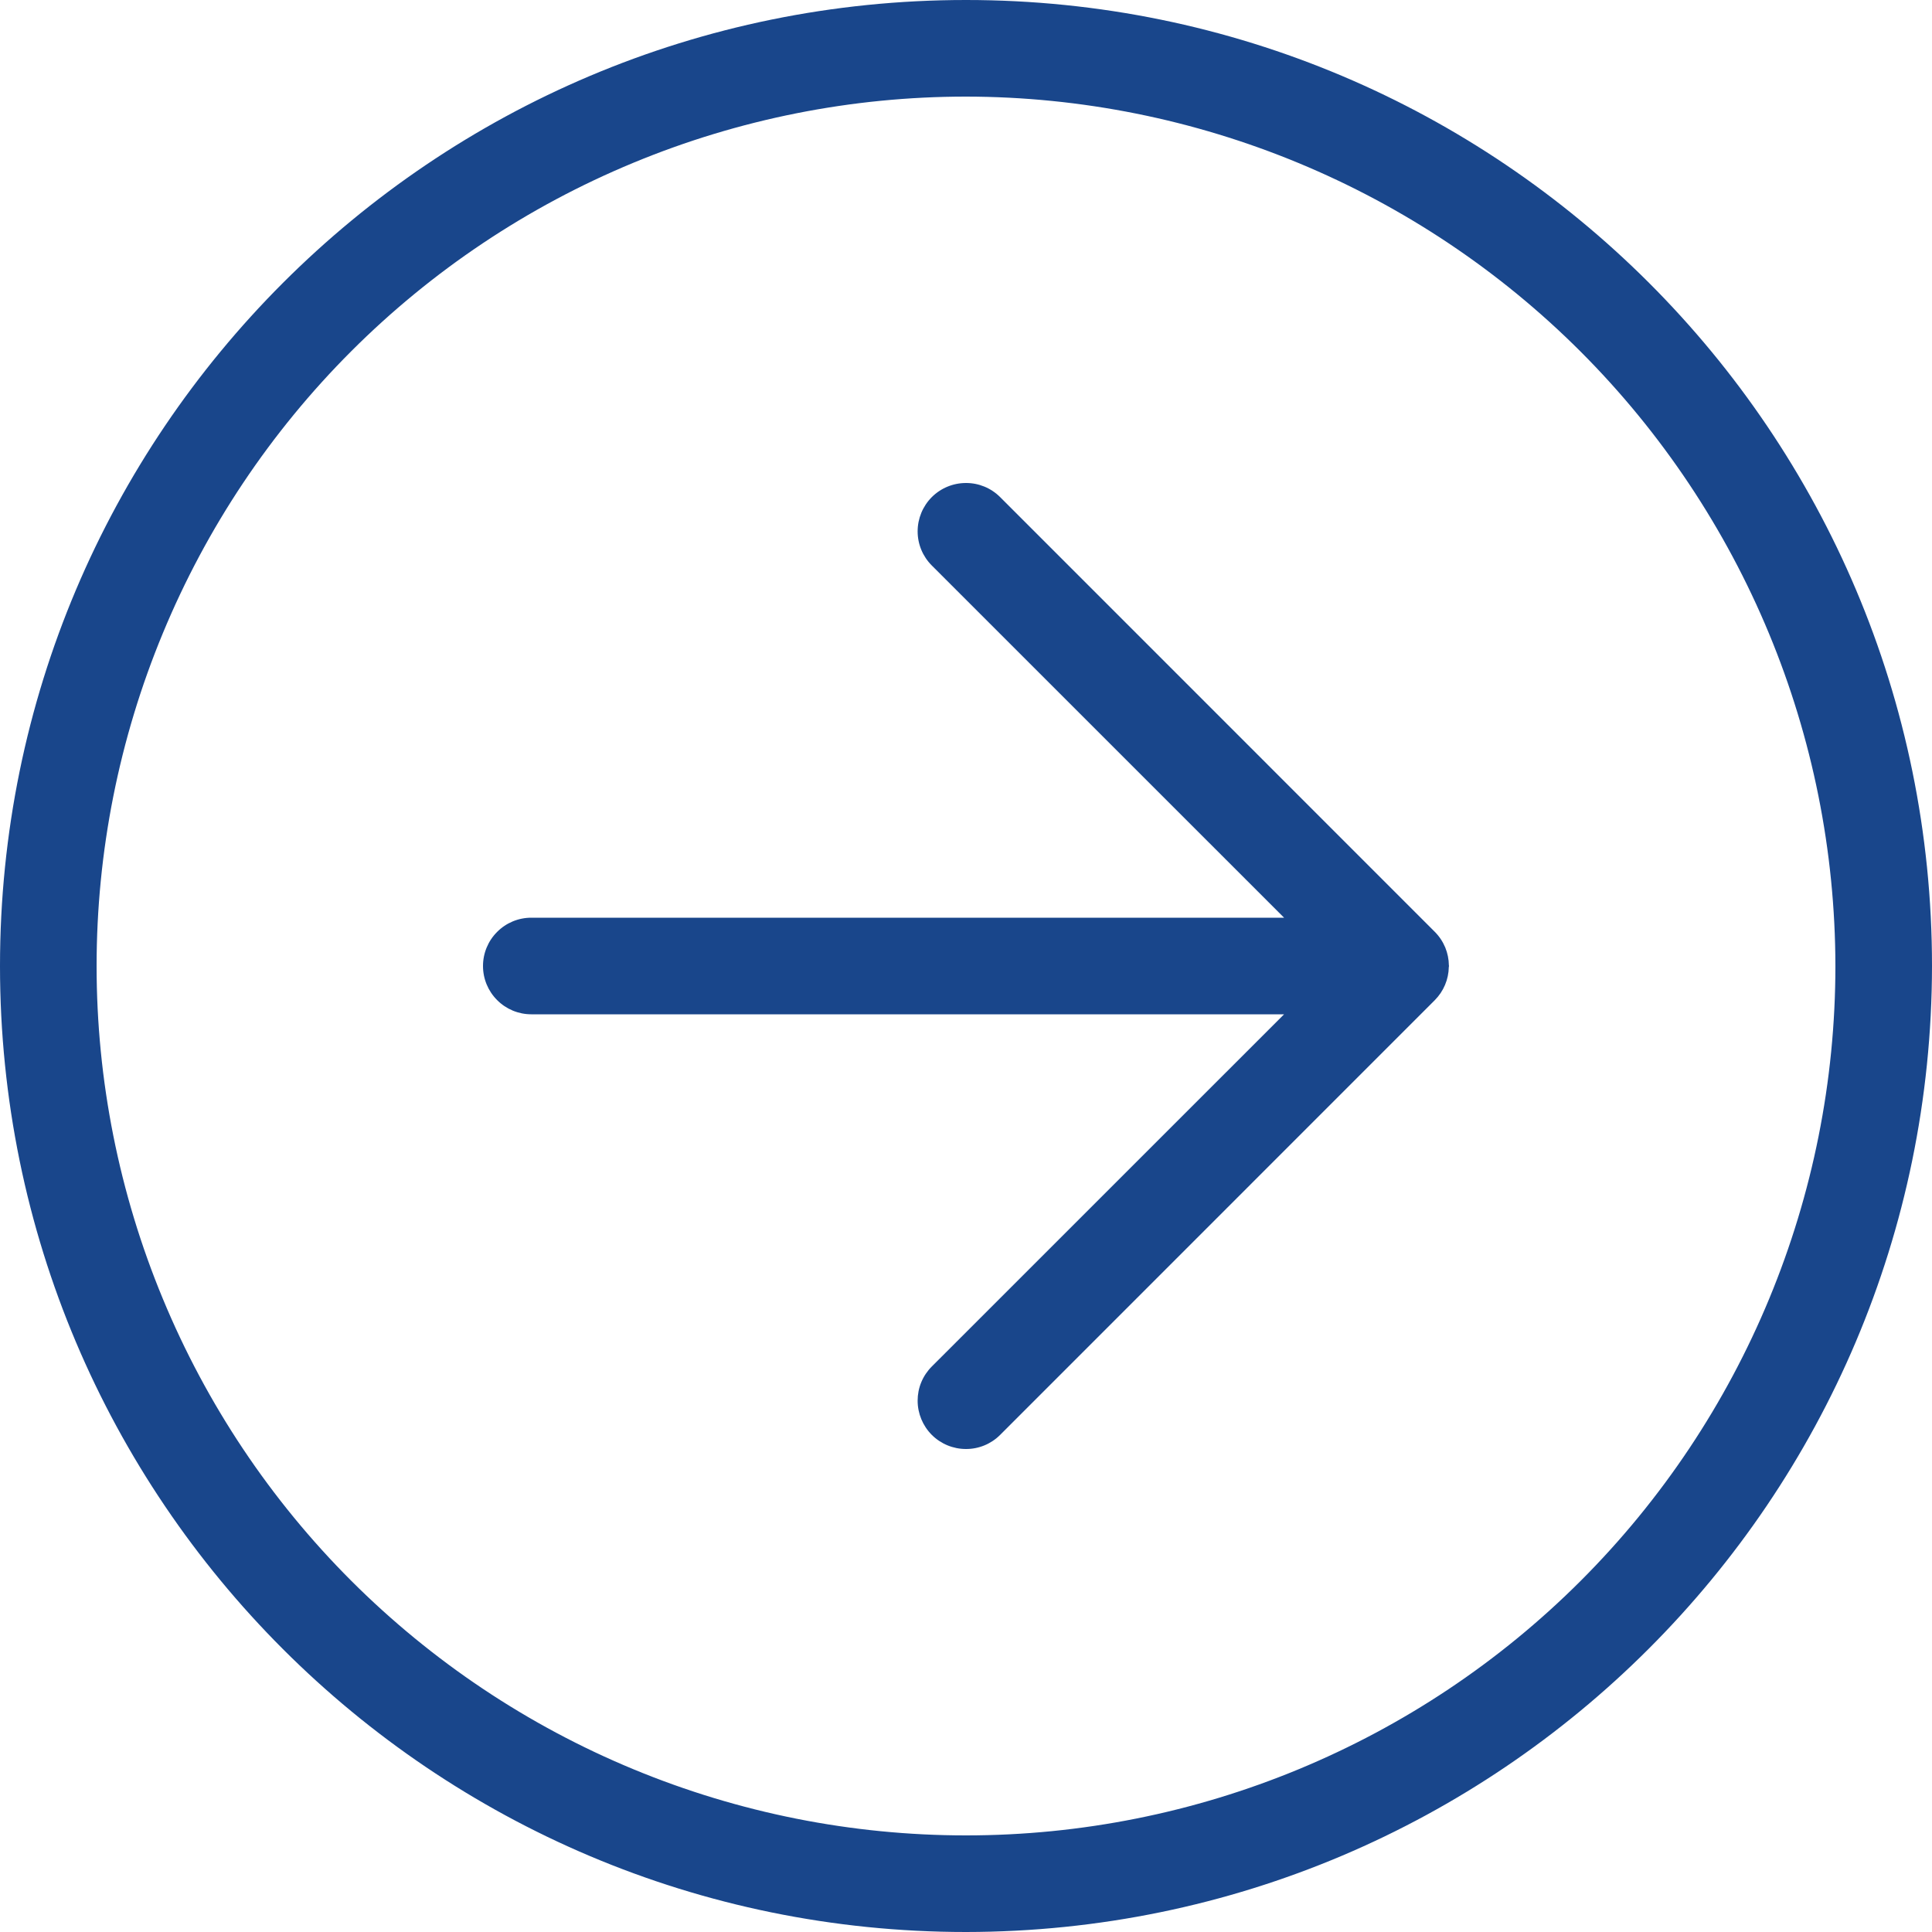<svg xmlns="http://www.w3.org/2000/svg" width="30" height="30" viewBox="0 0 30 30" fill="none"><path d="M22.442 14.713C22.404 14.622 22.349 14.539 22.279 14.469L15.53 7.719C15.389 7.578 15.198 7.499 14.999 7.5C14.8 7.5 14.609 7.579 14.468 7.72C14.328 7.861 14.249 8.052 14.249 8.251C14.249 8.45 14.328 8.64 14.469 8.781L19.939 14.25H8.25C8.051 14.25 7.86 14.329 7.72 14.47C7.579 14.61 7.5 14.801 7.5 15C7.5 15.199 7.579 15.39 7.72 15.53C7.86 15.671 8.051 15.75 8.25 15.75H19.939L14.469 21.219C14.399 21.289 14.344 21.371 14.306 21.462C14.268 21.553 14.249 21.651 14.249 21.75C14.249 21.948 14.328 22.139 14.468 22.28C14.609 22.421 14.8 22.5 14.999 22.5C15.198 22.501 15.389 22.422 15.53 22.281L22.279 15.531C22.416 15.393 22.494 15.209 22.497 15.015L22.5 15L22.498 14.989C22.497 14.895 22.478 14.801 22.442 14.713ZM15 0C6.715 0 0 6.715 0 15C0 23.285 6.715 30 15 30C23.28 29.991 29.991 23.28 30 15C30 6.715 23.285 0 15 0ZM15 28.5C13.227 28.5 11.472 28.151 9.834 27.472C8.196 26.794 6.708 25.799 5.454 24.546C4.2 23.292 3.206 21.804 2.528 20.166C1.849 18.528 1.5 16.773 1.5 15C1.5 13.227 1.849 11.472 2.528 9.834C3.206 8.196 4.2 6.708 5.454 5.454C6.708 4.2 8.196 3.206 9.834 2.528C11.472 1.849 13.227 1.5 15 1.5C18.579 1.504 22.011 2.928 24.542 5.458C27.072 7.989 28.496 11.421 28.5 15C28.5 18.58 27.078 22.014 24.546 24.546C22.014 27.078 18.58 28.5 15 28.5Z" fill="#19468B"></path></svg>